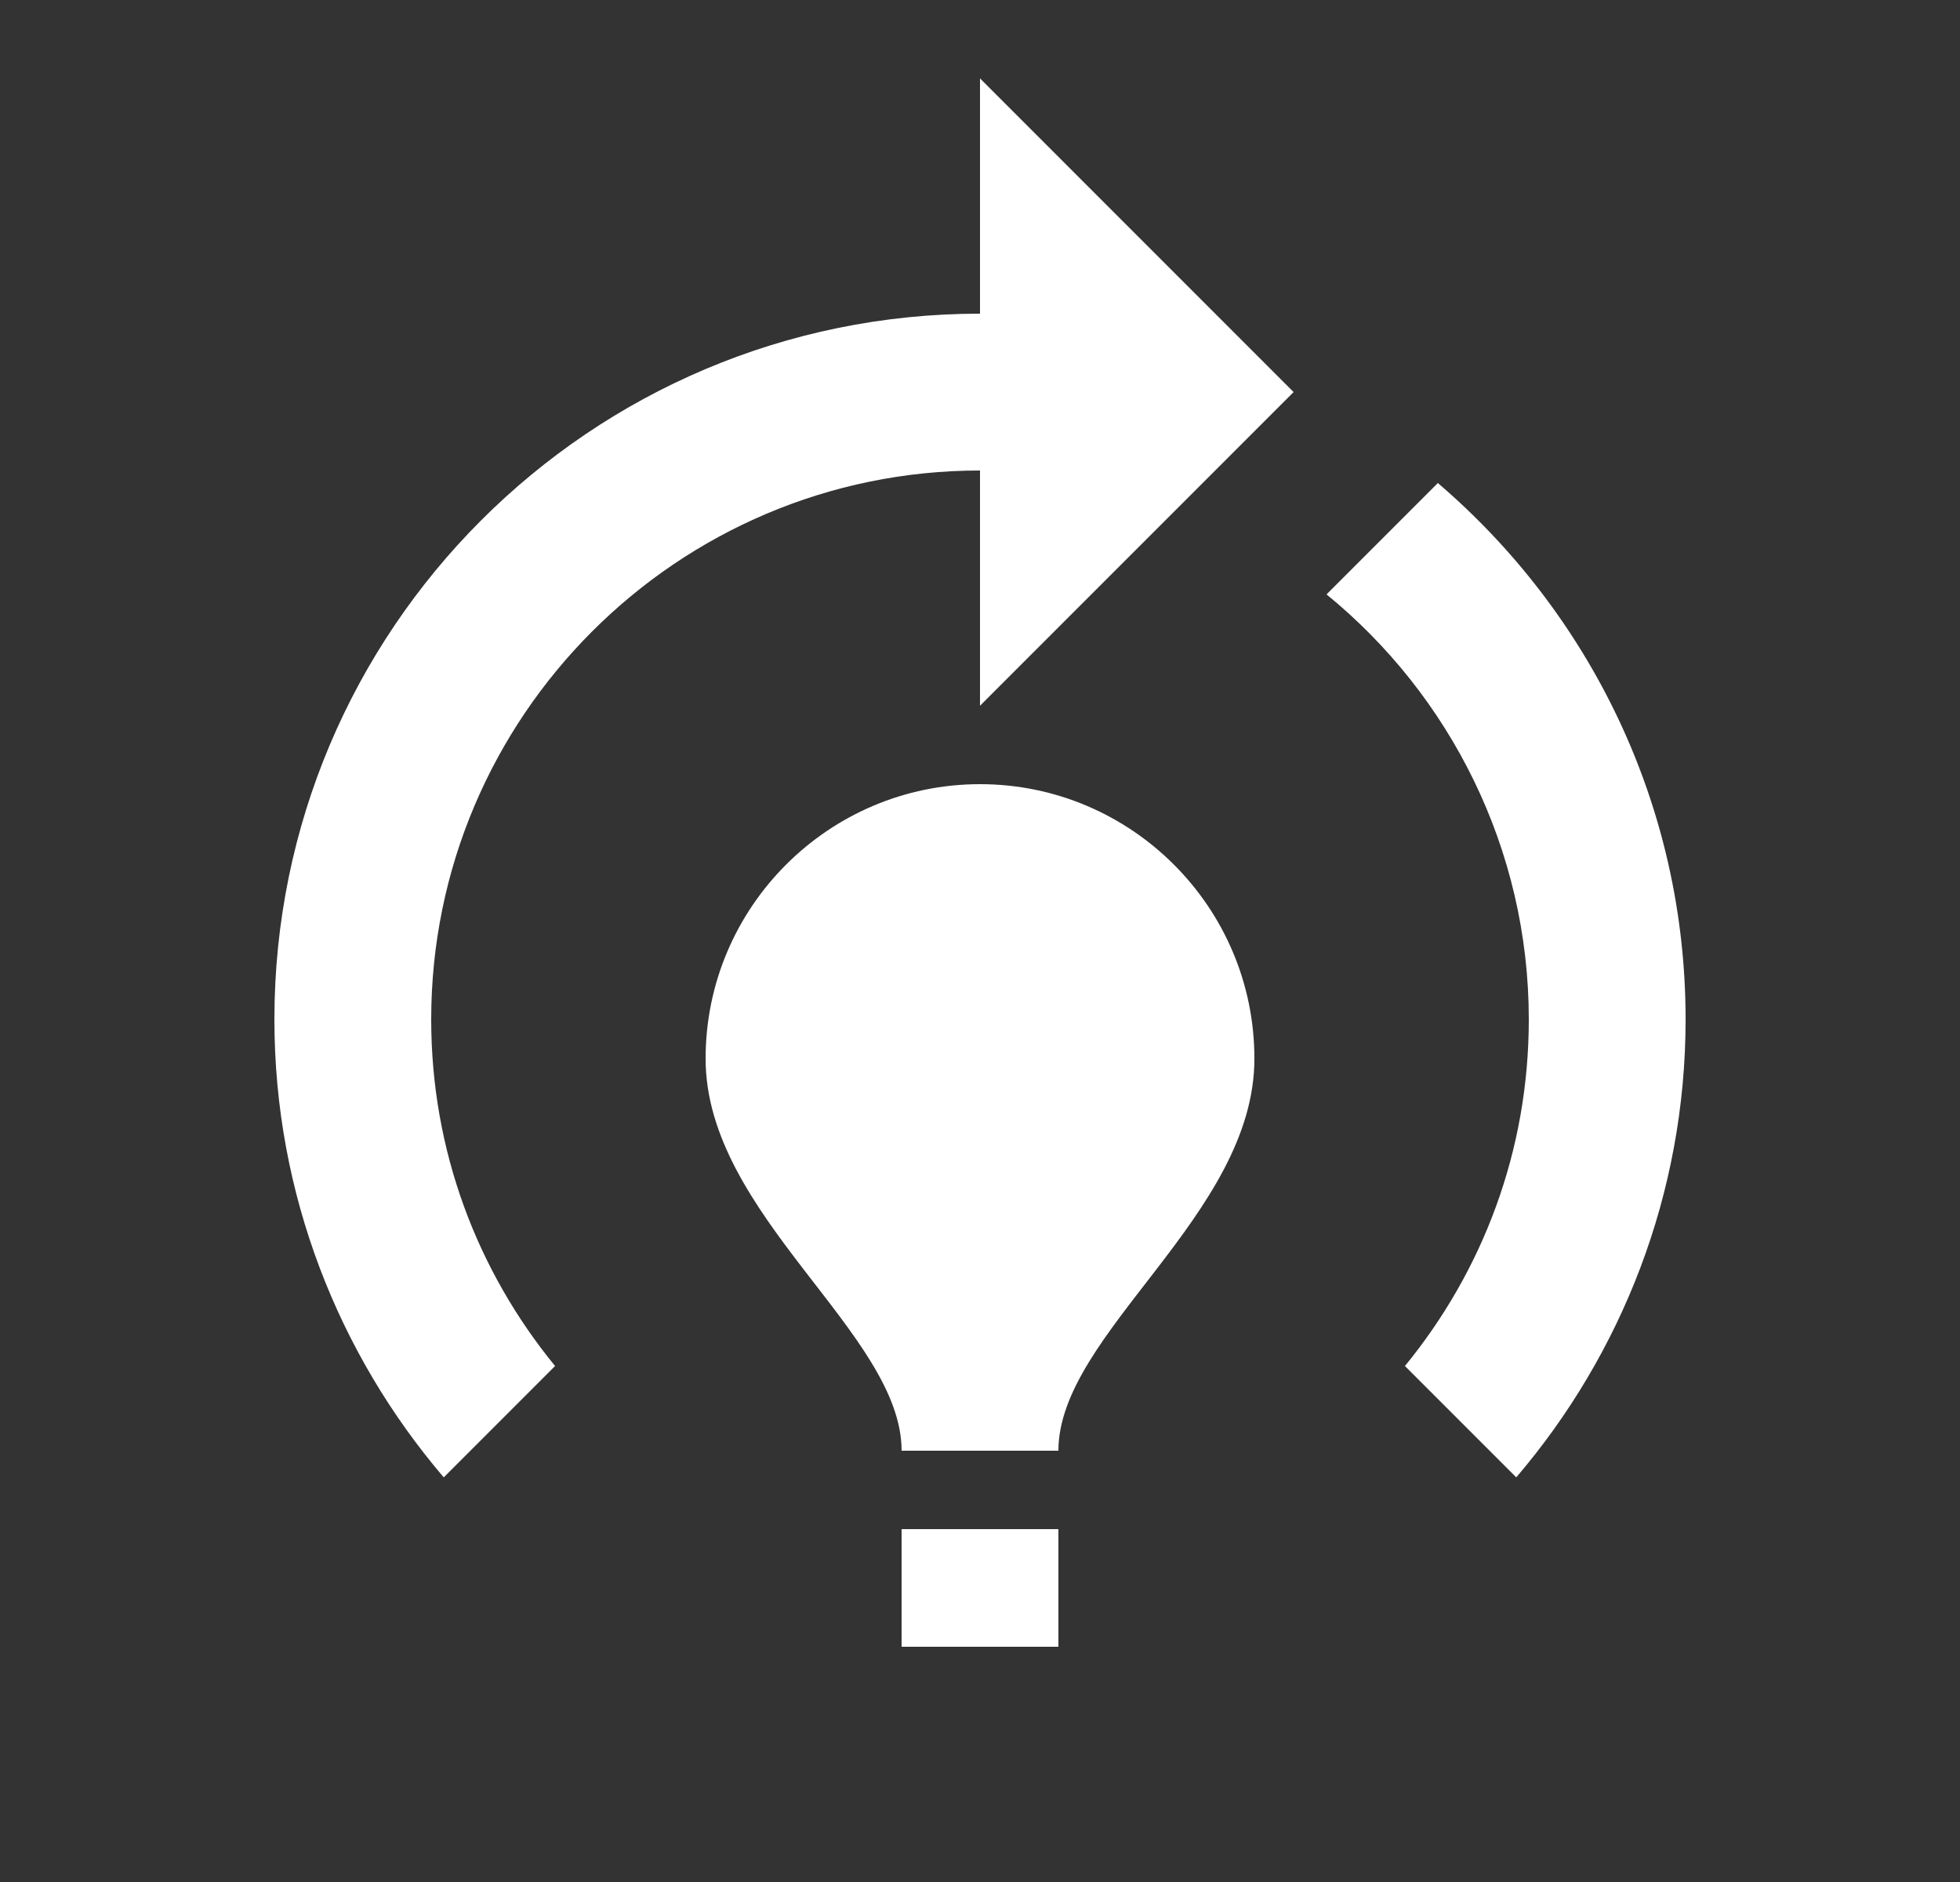 <svg width="25" height="24" viewBox="0 0 25 24" fill="none" xmlns="http://www.w3.org/2000/svg">
<rect x="0" y="0" width="25" height="24" fill="#333333" stroke="none"/>
<g clip-path="url(#clip0_1354_1674)">
<path d="M16 13.5C16 15.5 13.5 17 13.5 18.5H11.5C11.5 17 9 15.5 9 13.5C9 11.57 10.57 10 12.5 10C14.43 10 16 11.57 16 13.5ZM13.5 19.5H11.5V21H13.5V19.5ZM19.5 13C19.5 14.68 18.91 16.21 17.92 17.42L19.34 18.84C20.68 17.27 21.5 15.23 21.5 13C21.5 10.26 20.27 7.81 18.34 6.16L16.92 7.58C18.49 8.86 19.5 10.82 19.5 13ZM16.5 5L12.5 1V4C7.53 4 3.5 8.03 3.5 13C3.5 15.23 4.32 17.27 5.66 18.84L7.08 17.42C6.09 16.21 5.5 14.68 5.5 13C5.5 9.14 8.64 6 12.5 6V9L16.5 5Z" fill="white"/>
</g>
<defs>
<clipPath id="clip0_1354_1674">
<rect width="24" height="24" fill="white" transform="translate(0.5)"/>
</clipPath>
</defs>
</svg>

